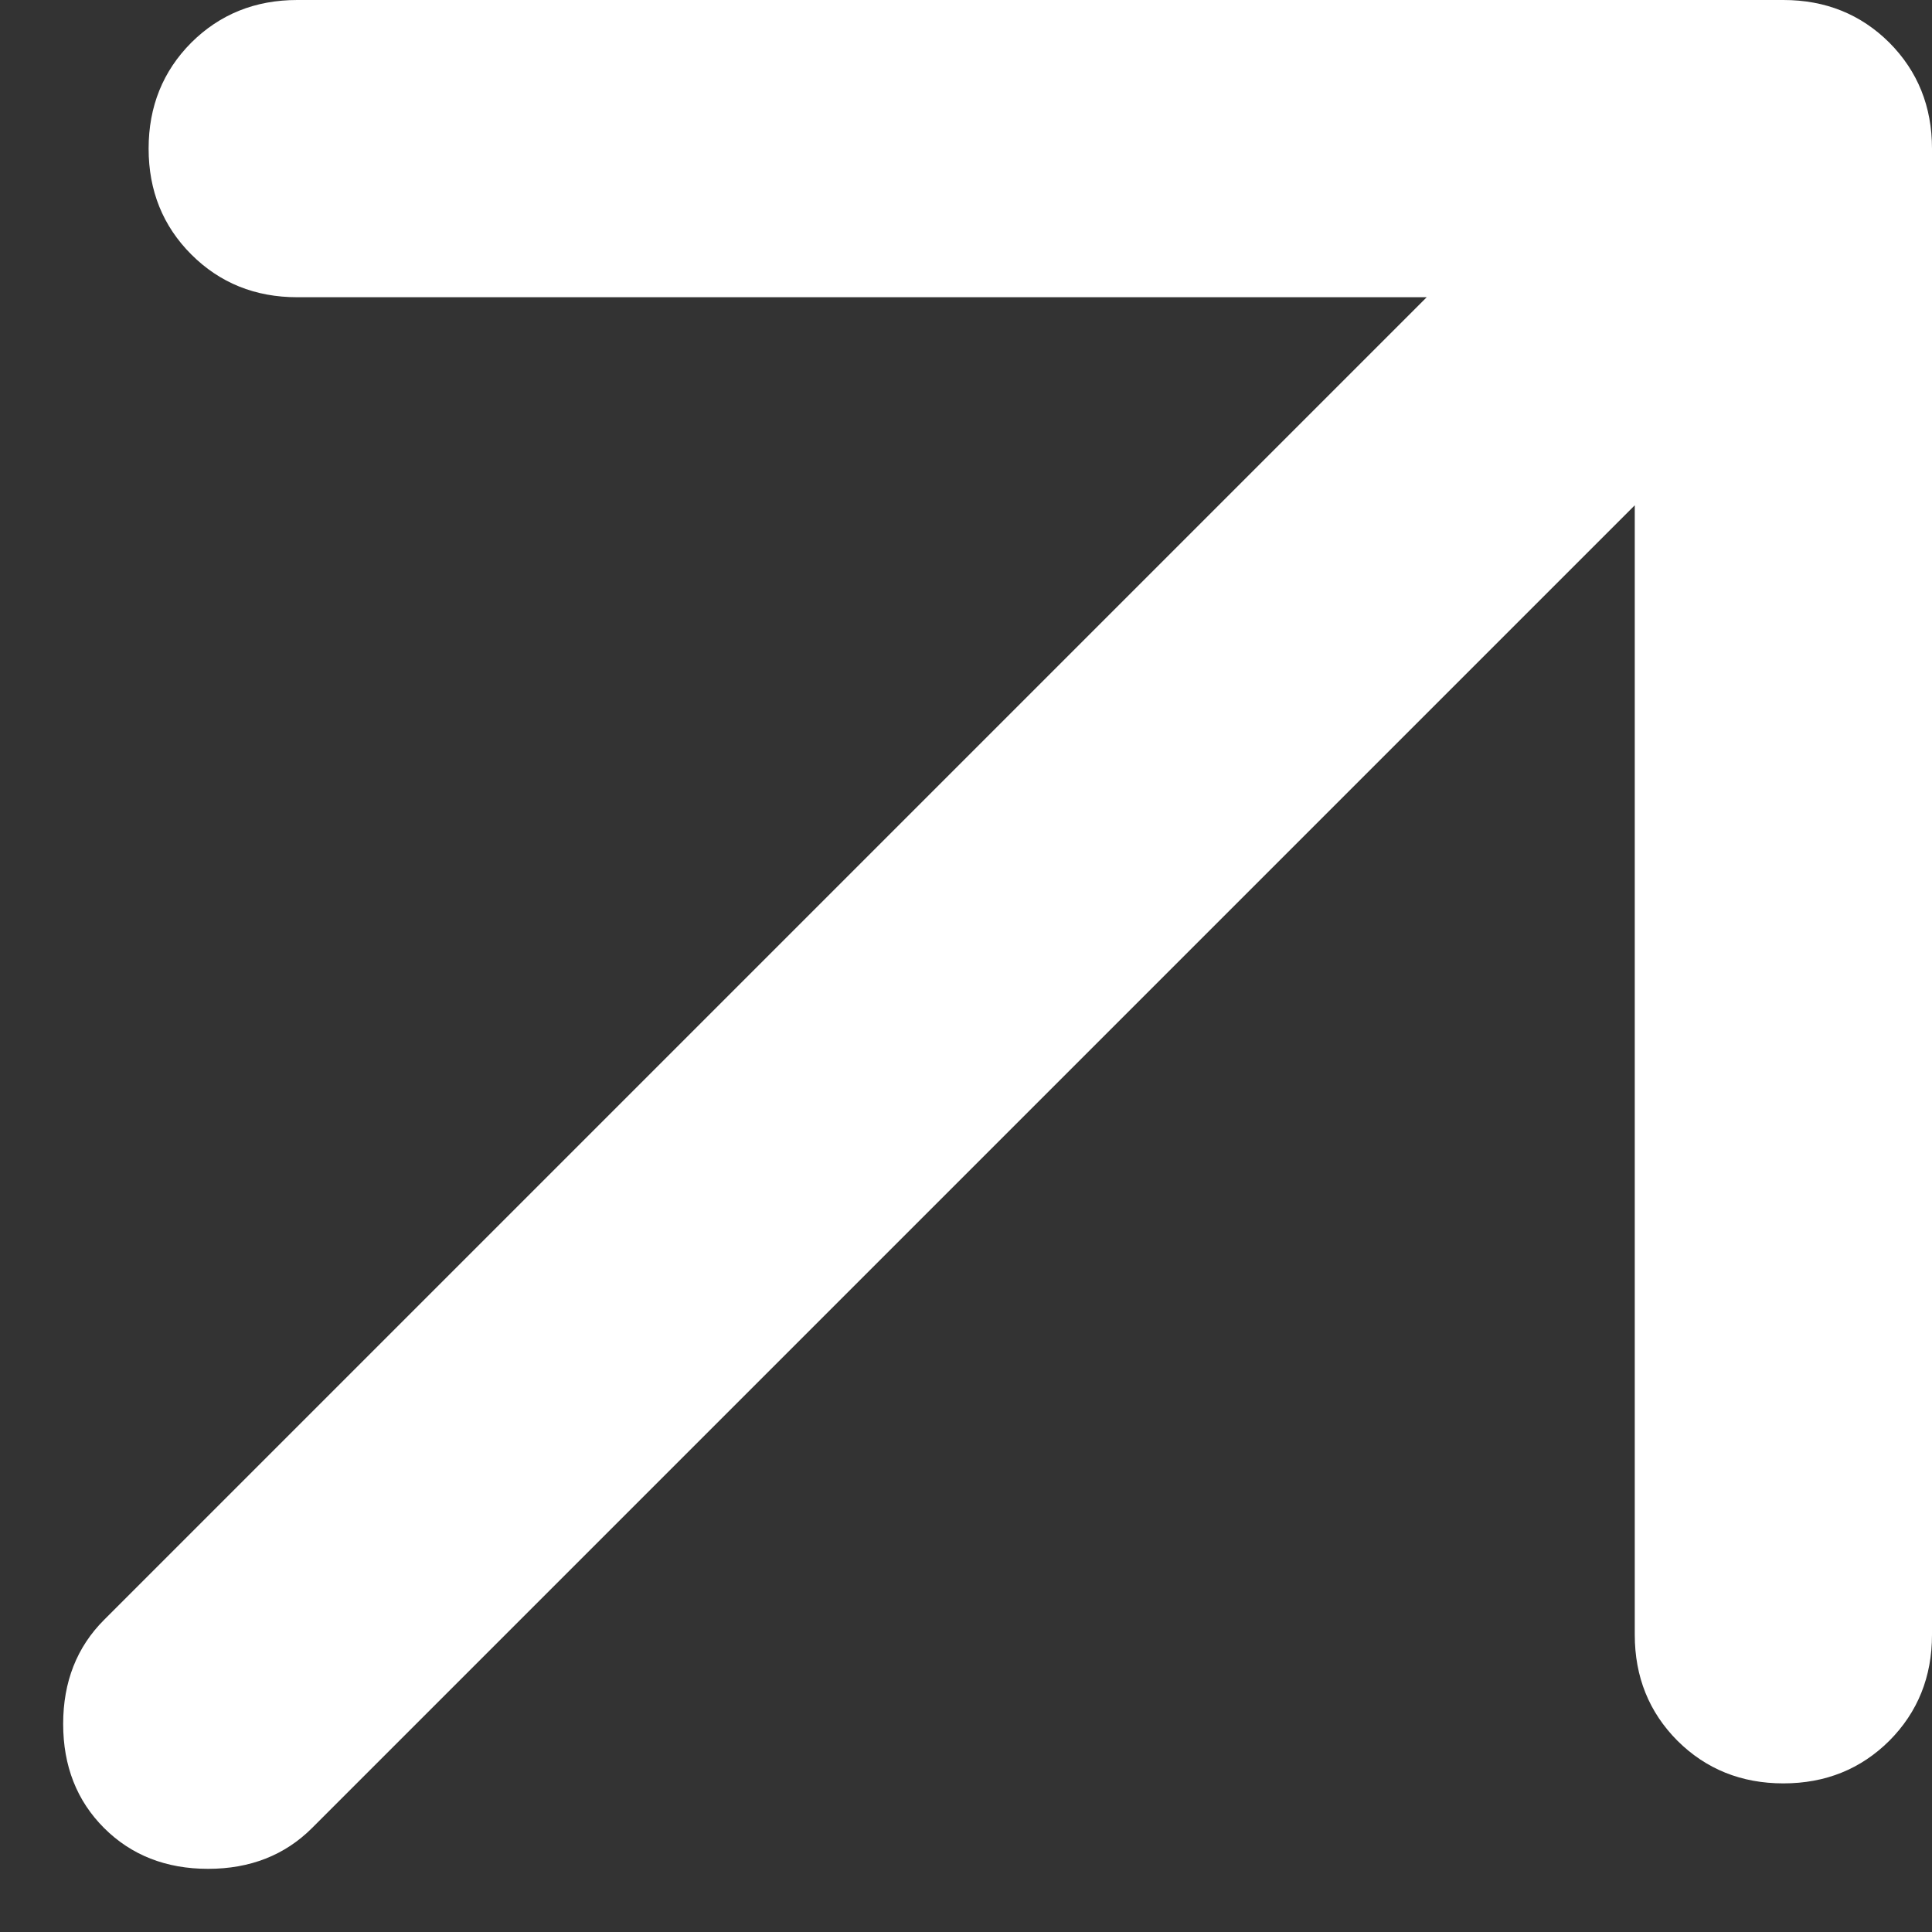 <svg width="13" height="13" viewBox="0 0 13 13" fill="none" xmlns="http://www.w3.org/2000/svg">
<rect x="0" y="0" width="13" height="13" fill="#333333" stroke="none"/>
<path d="M11 3.4L2.1 12.3C1.917 12.483 1.683 12.575 1.4 12.575C1.117 12.575 0.883 12.483 0.7 12.3C0.517 12.117 0.425 11.883 0.425 11.6C0.425 11.317 0.517 11.083 0.7 10.9L9.6 2H2C1.717 2 1.479 1.904 1.287 1.712C1.096 1.521 1 1.283 1 1C1 0.717 1.096 0.479 1.287 0.287C1.479 0.096 1.717 0 2 0H12C12.283 0 12.521 0.096 12.713 0.287C12.904 0.479 13 0.717 13 1V11C13 11.283 12.904 11.521 12.713 11.713C12.521 11.904 12.283 12 12 12C11.717 12 11.479 11.904 11.287 11.713C11.096 11.521 11 11.283 11 11V3.4Z" fill="white"/>
</svg>
